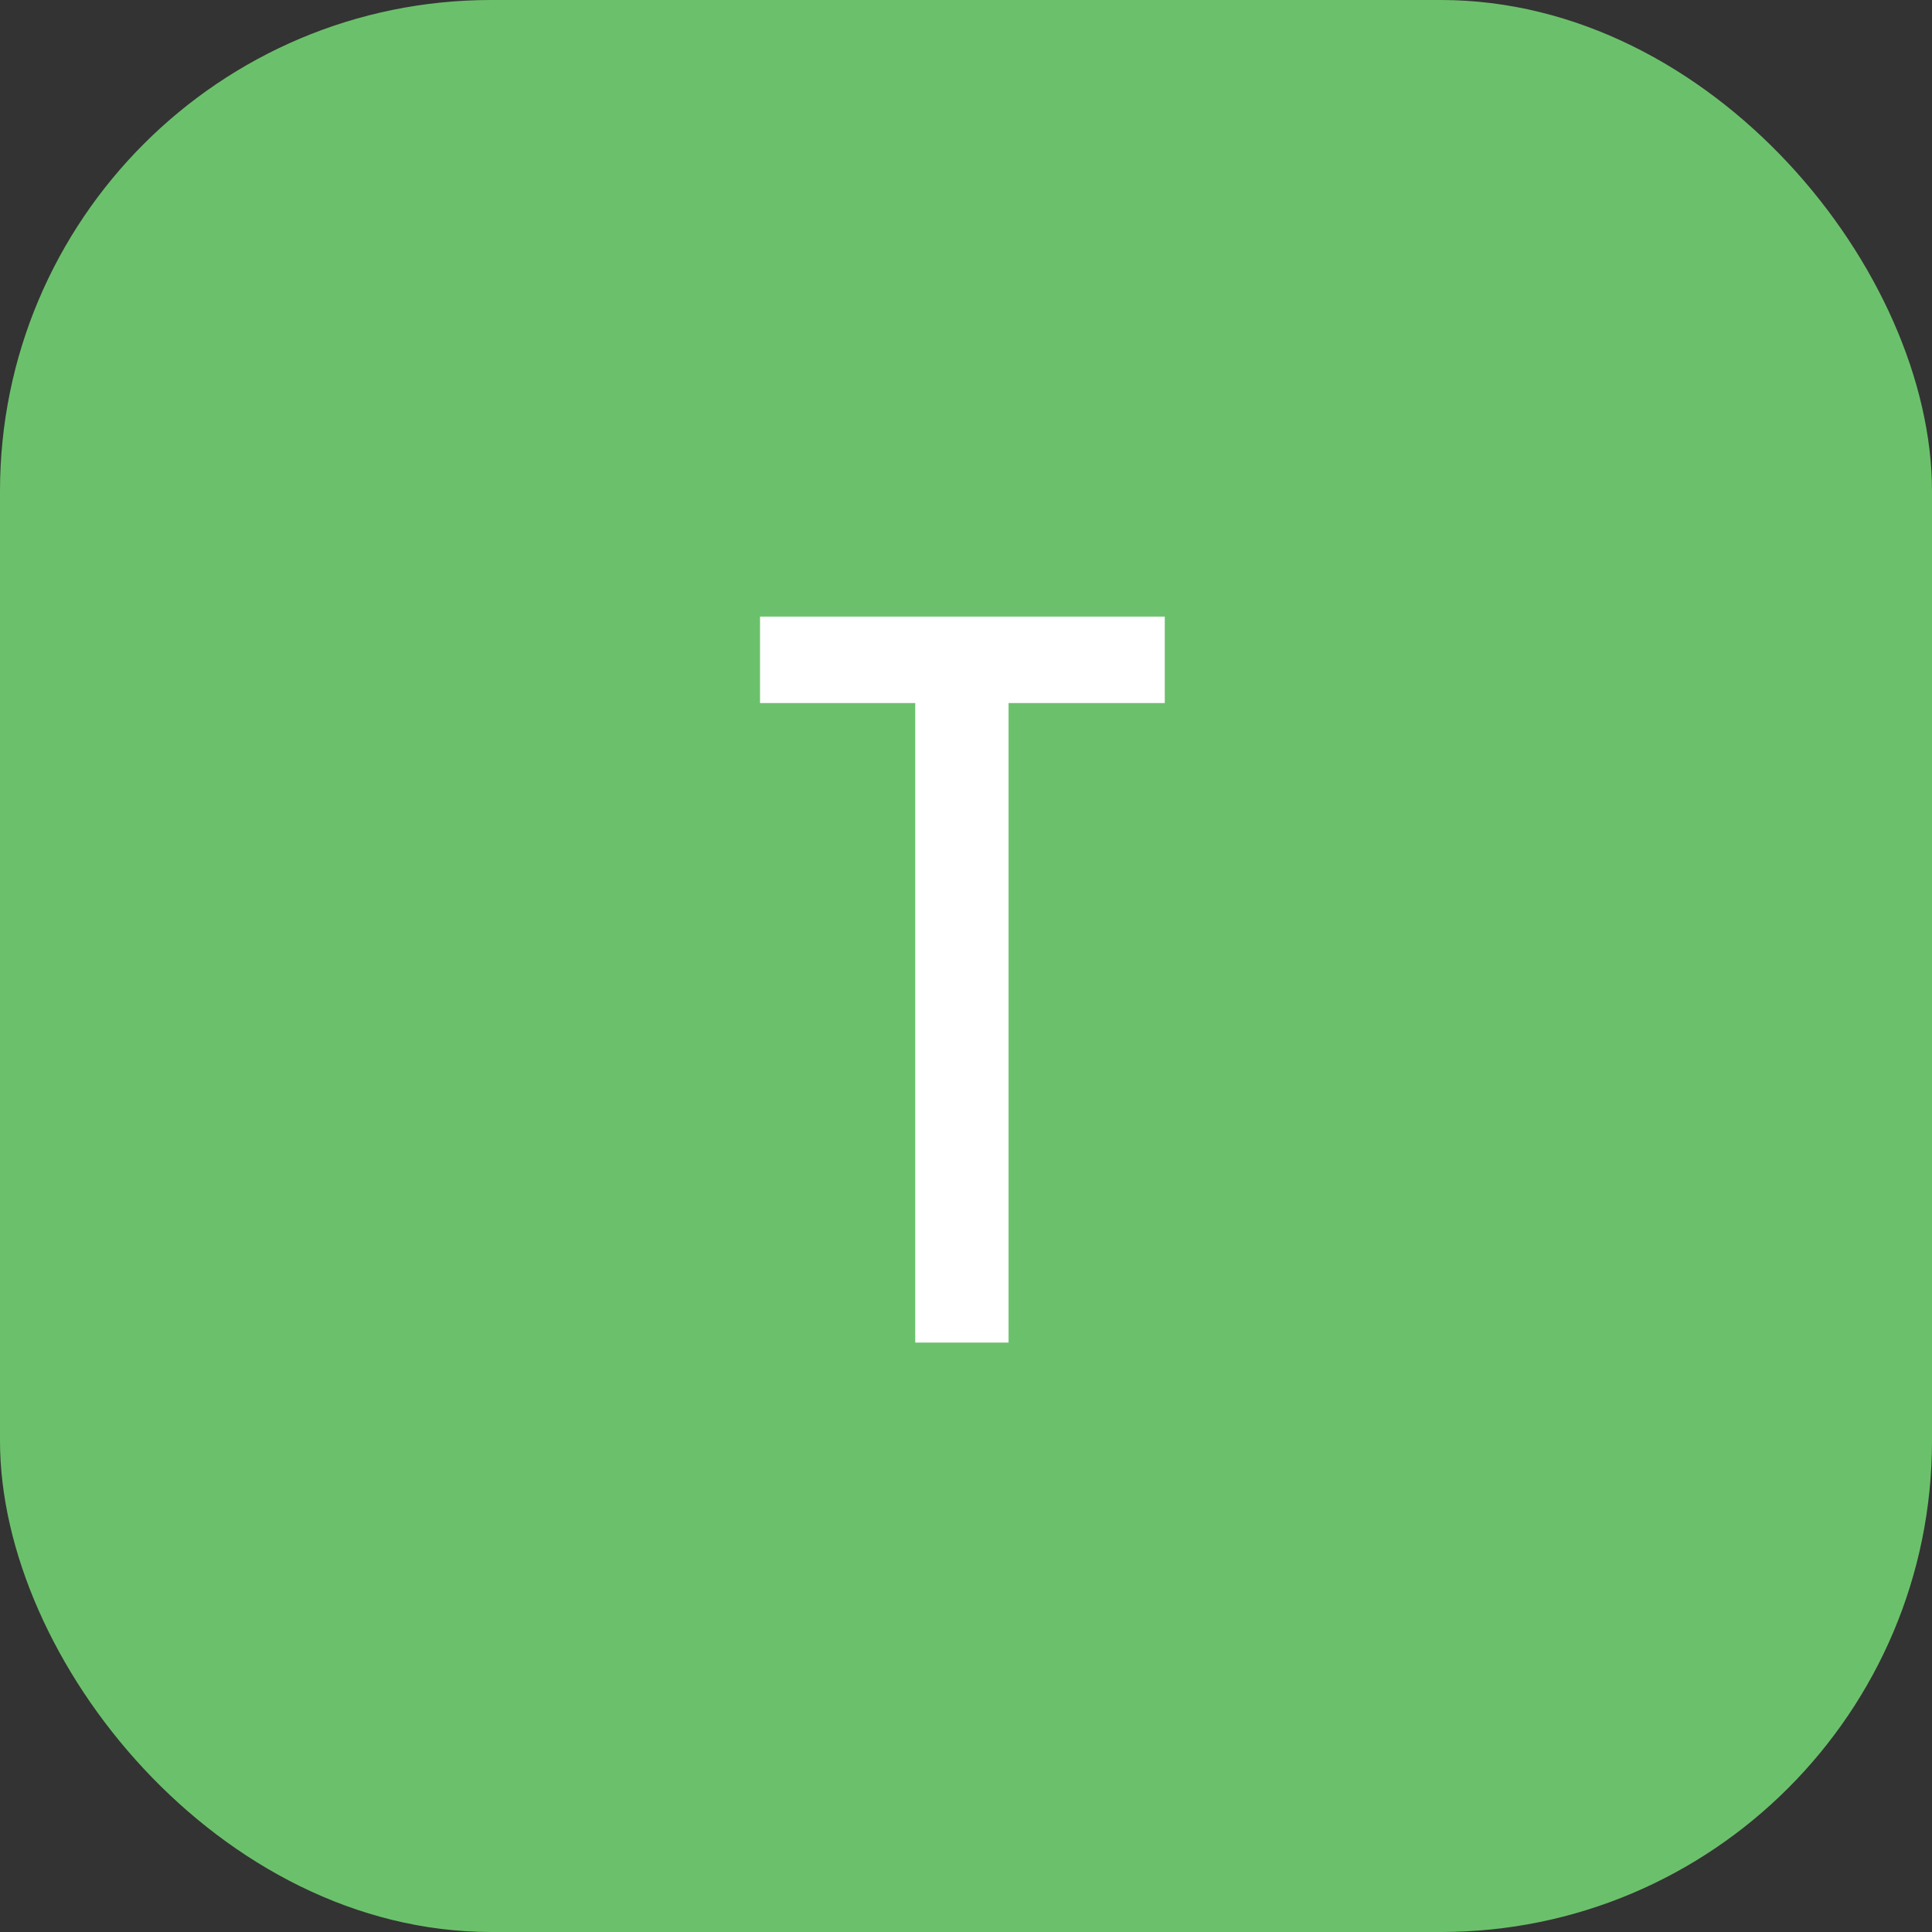 <?xml version="1.0" encoding="UTF-8"?> <svg xmlns="http://www.w3.org/2000/svg" width="59" height="59" viewBox="0 0 59 59" fill="none"><rect x="0" y="0" width="59" height="59" fill="#333333" stroke="none"/><rect width="59" height="59" rx="15" fill="#6BC16B"></rect><path d="M27.95 21.47H23.21V18.83H35.57V21.47H30.8V41H27.95V21.47Z" fill="white"></path></svg> 